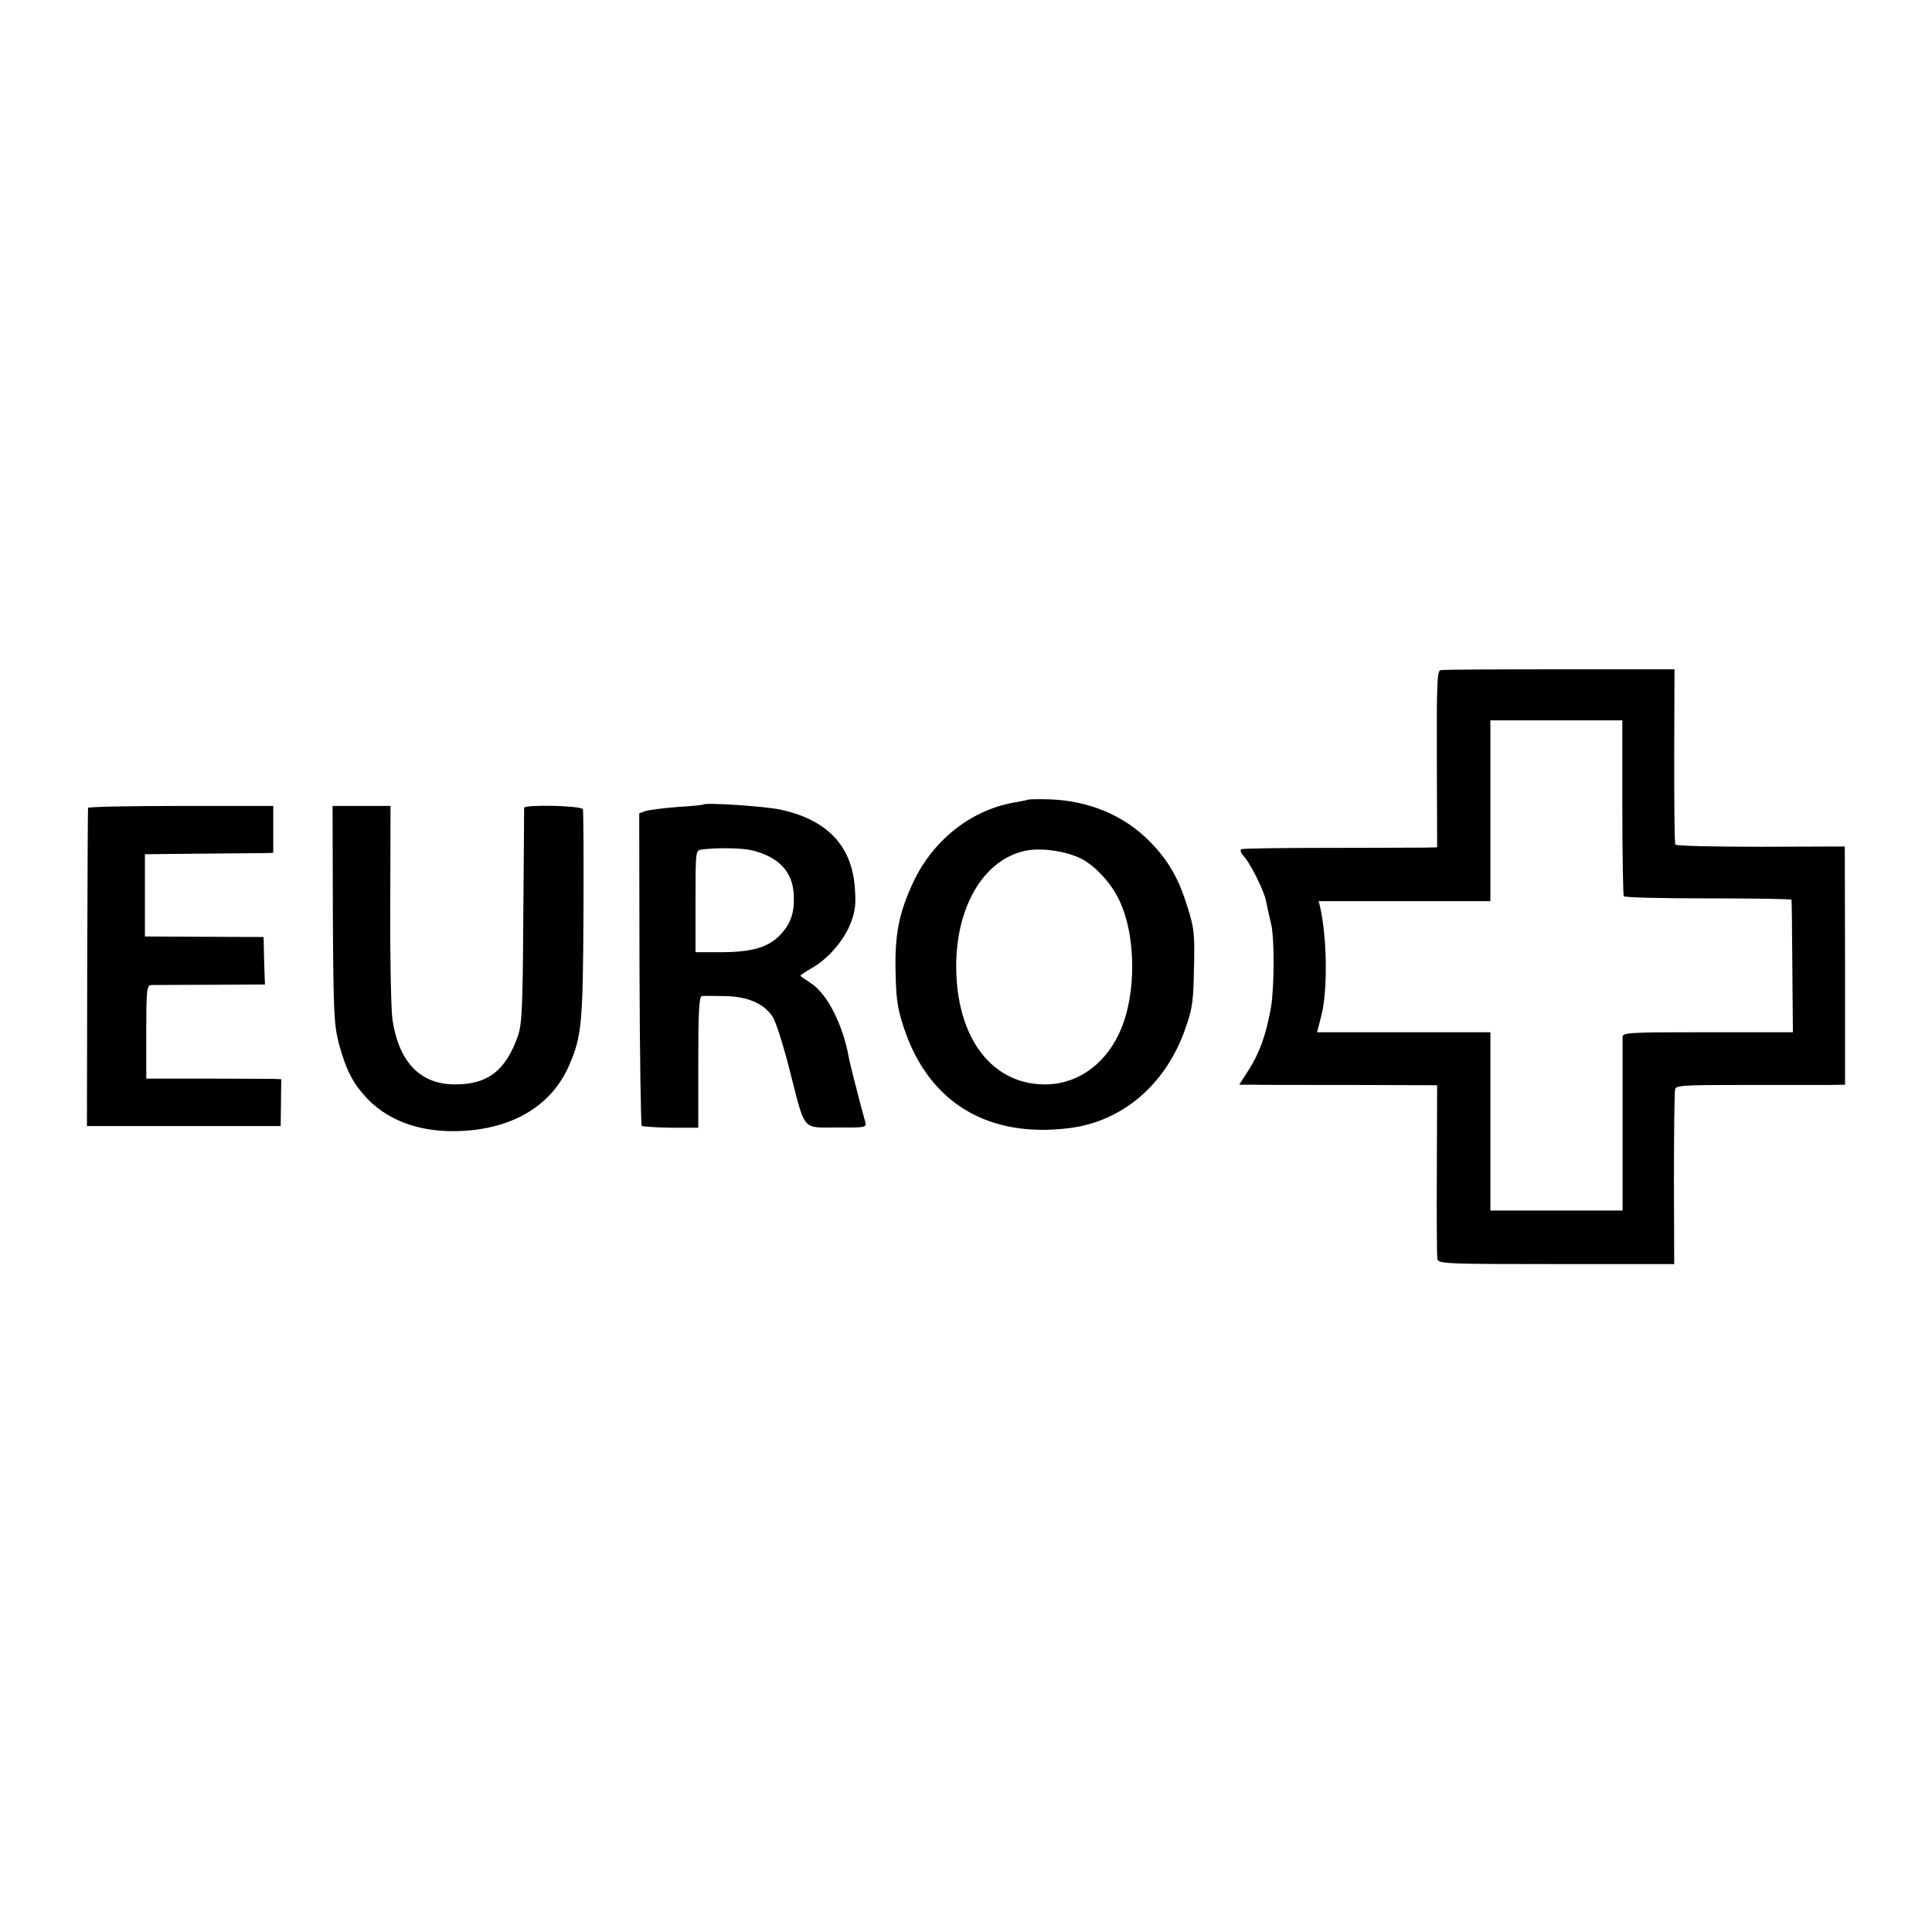 <?xml version="1.0" encoding="UTF-8" standalone="no"?>
<svg xmlns="http://www.w3.org/2000/svg" version="1.0" width="700pt" height="700pt" viewBox="0 0 700 700" preserveAspectRatio="xMidYMid meet">
  <g transform="translate(0,700) scale(0.1,-0.1)" fill="#000000" stroke="none">
    <path d="M5219 4572 c-12 -2 -14 -53 -13 -322 l1 -320 -41 -1 c-23 0 -180 -1 -351 -1 -170 0 -314 -2 -318 -5 -5 -3 0 -15 11 -27 22 -24 70 -120 78 -156 10 -48 14 -65 20 -90 12 -52 11 -229 -1 -300 -18 -100 -41 -164 -81 -227 l-34 -53 43 0 c23 -1 184 -1 358 -1 l316 -1 -1 -307 c-1 -168 0 -314 2 -323 4 -17 33 -18 431 -18 l427 0 -1 308 c0 169 2 315 4 324 3 16 26 17 260 17 141 0 279 0 306 0 l50 1 0 431 -1 432 -304 -1 c-168 0 -307 3 -310 8 -3 4 -4 149 -4 322 l1 313 -417 0 c-229 0 -423 -1 -431 -3z m659 -497 c0 -173 3 -318 5 -322 3 -5 141 -8 306 -8 166 0 302 -2 302 -5 1 -3 2 -112 3 -242 l2 -238 -308 0 c-286 0 -308 -1 -309 -17 0 -10 0 -155 0 -323 l0 -306 -240 0 -239 0 0 323 0 323 -314 0 -314 0 15 58 c23 87 22 271 -2 387 l-7 30 311 0 311 0 0 327 0 328 239 0 239 0 0 -315z"></path>
    <path d="M3726 4103 c-1 -1 -20 -5 -42 -9 -160 -25 -300 -133 -374 -288 -53 -113 -69 -192 -65 -334 2 -98 8 -131 32 -202 91 -268 306 -395 600 -357 193 25 350 161 419 364 24 67 28 97 30 214 3 122 1 145 -22 218 -33 108 -69 171 -137 241 -94 96 -223 150 -369 154 -38 1 -70 0 -72 -1z m189 -213 c48 -23 105 -83 135 -141 68 -130 70 -357 4 -495 -56 -118 -160 -187 -278 -183 -181 6 -302 162 -311 401 -9 235 98 419 258 447 57 9 138 -3 192 -29z"></path>
    <path d="M2548 4085 c-2 -2 -45 -6 -96 -9 -51 -4 -103 -11 -115 -15 l-21 -8 1 -563 c1 -309 5 -565 8 -569 4 -3 51 -6 106 -7 l99 0 0 238 c0 183 3 238 13 239 6 1 43 1 82 0 84 -1 145 -28 175 -76 12 -19 39 -105 61 -192 58 -226 43 -208 172 -208 104 -1 108 0 102 20 -18 64 -56 212 -60 235 -21 119 -80 233 -139 269 -20 13 -36 24 -36 26 0 2 20 15 44 29 60 35 117 103 140 166 15 40 18 68 13 125 -11 152 -102 246 -271 282 -59 12 -269 26 -278 18z m177 -166 c97 -24 148 -78 151 -163 3 -63 -11 -103 -49 -143 -42 -45 -103 -63 -214 -63 l-93 0 0 184 c0 184 0 185 23 188 53 7 145 6 182 -3z"></path>
    <path d="M319 4073 c-1 -5 -2 -266 -3 -580 l-1 -573 351 0 351 0 1 85 1 85 -27 1 c-15 0 -125 1 -244 1 l-218 0 0 169 c0 154 2 169 18 170 9 0 106 1 214 1 l198 1 -3 86 -2 86 -215 1 -215 1 0 149 0 149 195 2 c107 1 212 2 233 2 l37 1 0 85 0 85 -335 0 c-184 0 -336 -3 -336 -7z"></path>
    <path d="M1206 3688 c2 -360 4 -399 22 -470 27 -98 51 -144 104 -200 83 -85 205 -125 353 -115 182 12 316 96 377 237 46 105 50 155 52 545 1 204 0 376 -2 383 -5 13 -211 18 -213 5 0 -5 -1 -181 -3 -393 -2 -339 -5 -391 -20 -435 -44 -123 -107 -173 -223 -174 -128 -2 -207 78 -231 234 -5 33 -9 220 -8 417 l1 358 -105 0 -105 0 1 -392z"></path>
  </g>
</svg>

